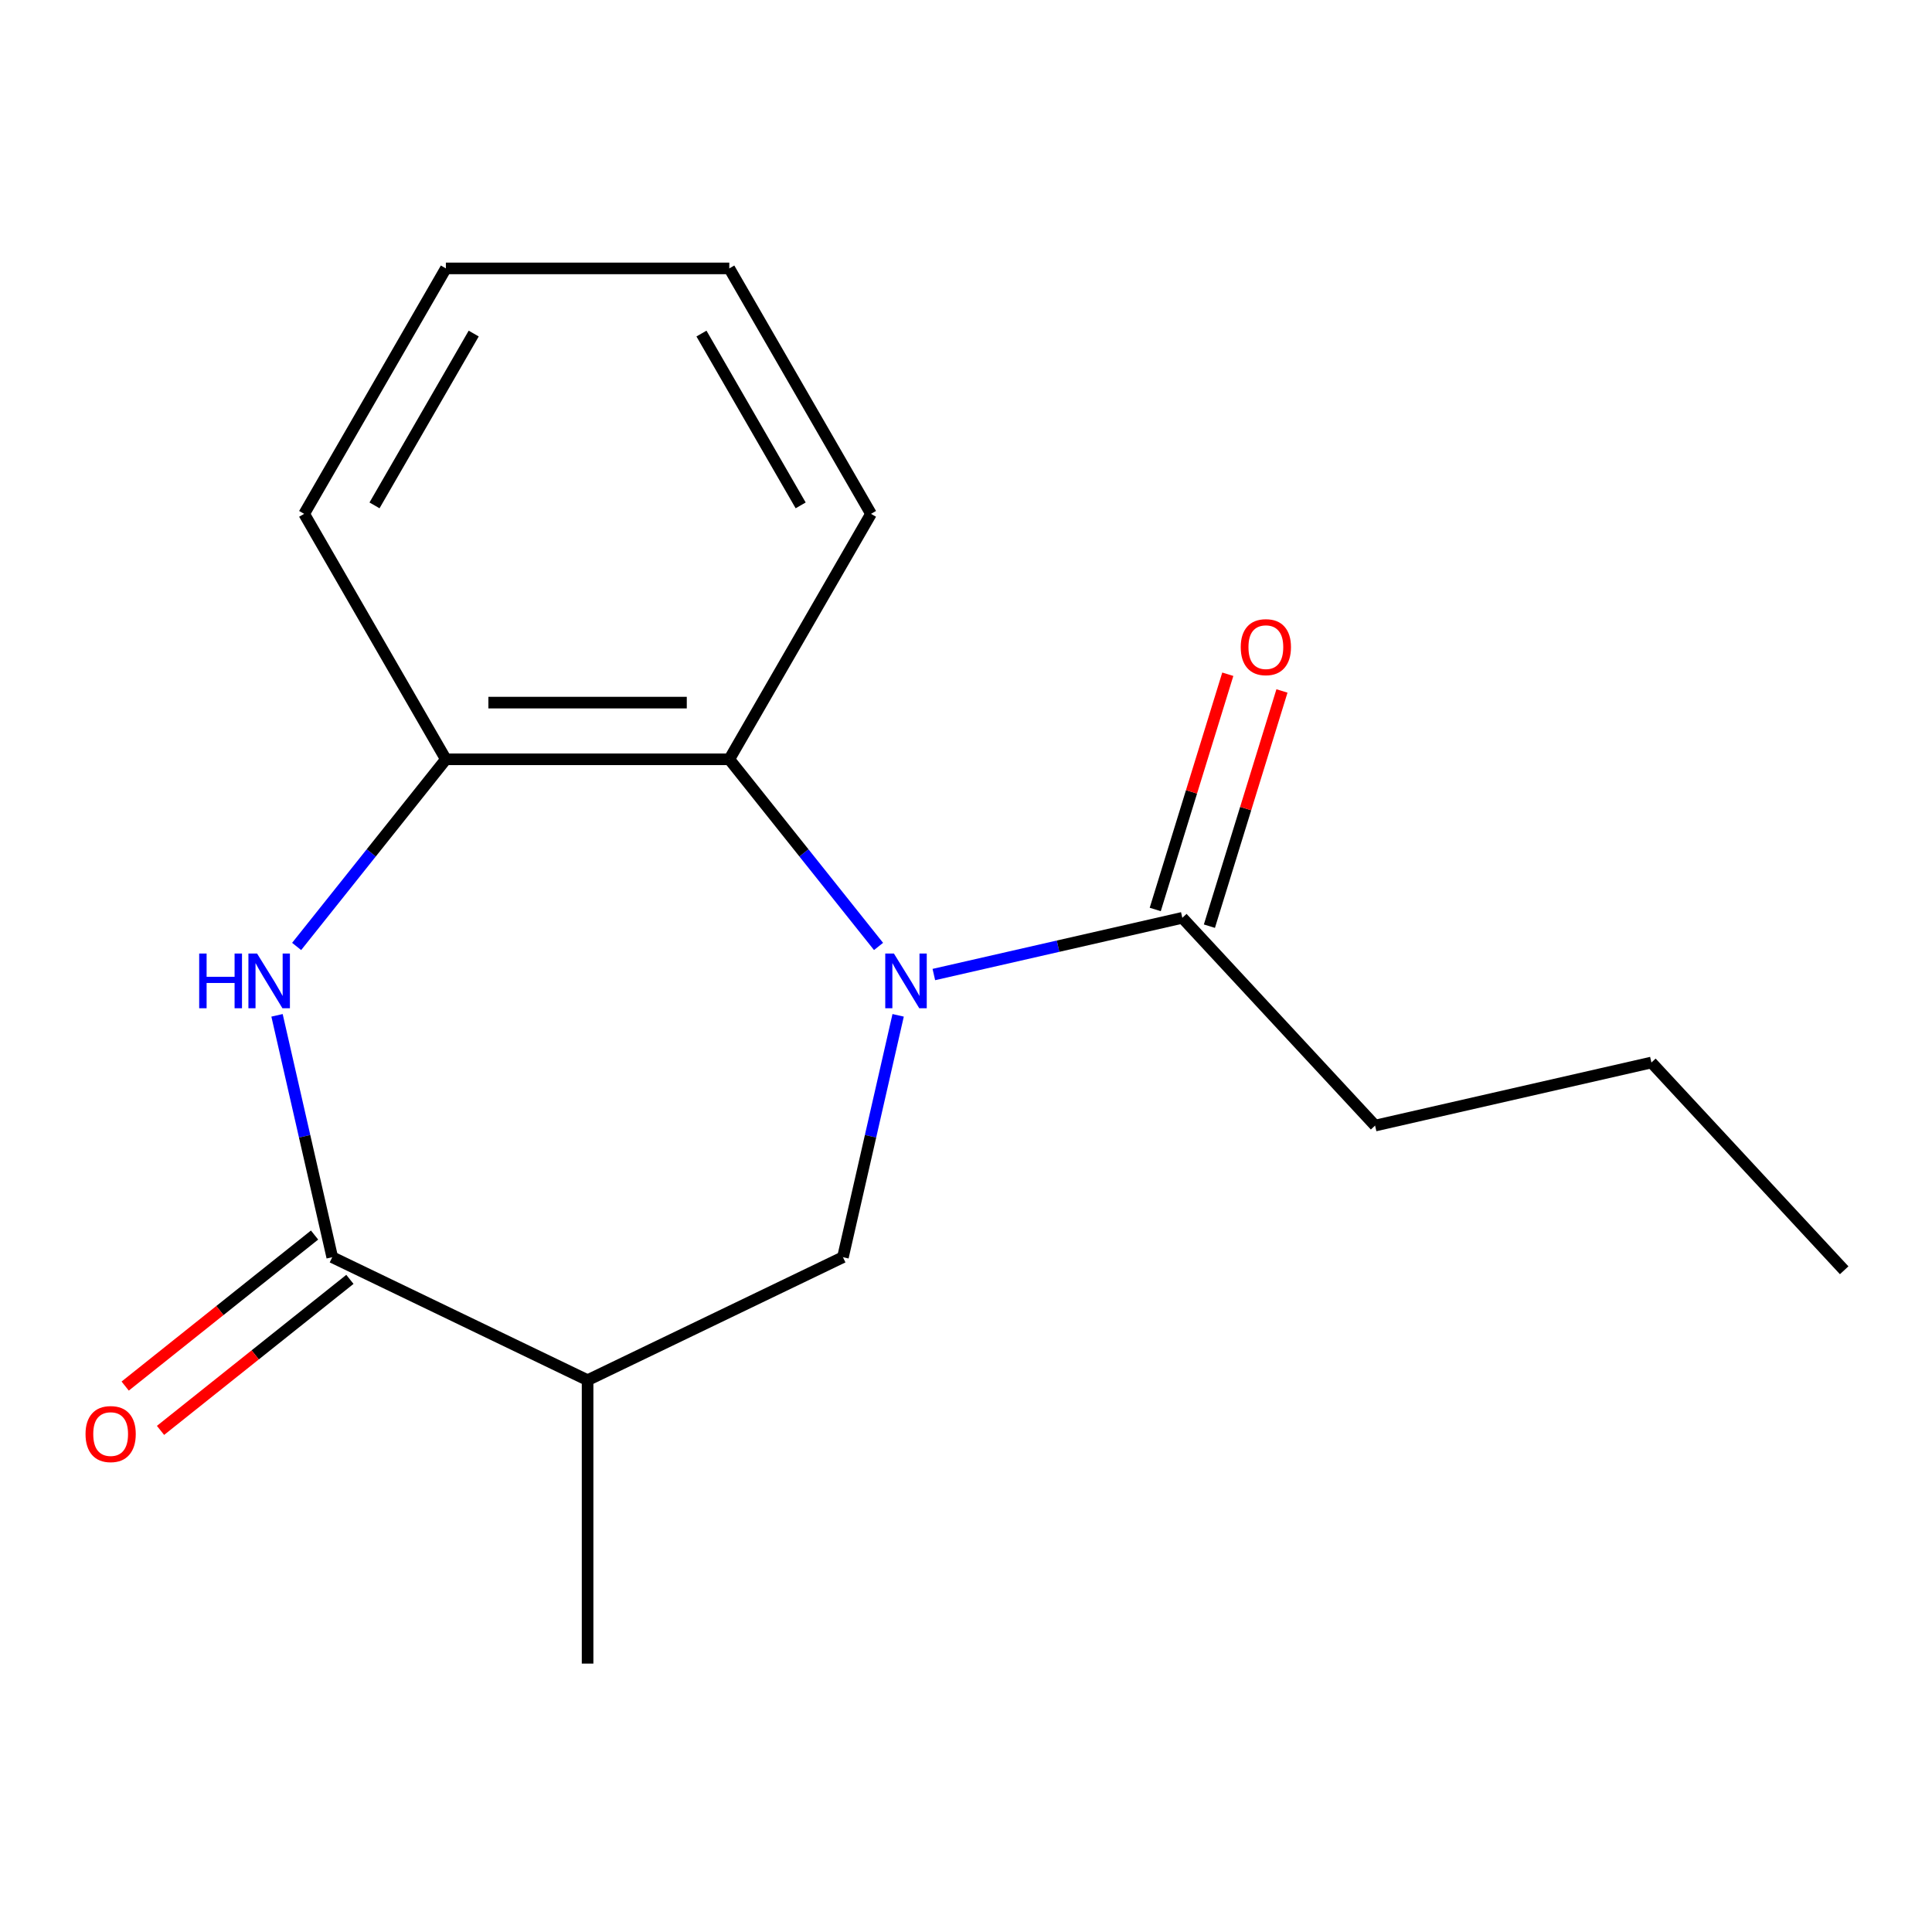 <?xml version='1.0' encoding='iso-8859-1'?>
<svg version='1.1' baseProfile='full'
              xmlns='http://www.w3.org/2000/svg'
                      xmlns:rdkit='http://www.rdkit.org/xml'
                      xmlns:xlink='http://www.w3.org/1999/xlink'
                  xml:space='preserve'
width='1000px' height='1000px' viewBox='0 0 1000 1000'>
<!-- END OF HEADER -->
<rect style='opacity:1.0;fill:#FFFFFF;stroke:none' width='1000' height='1000' x='0' y='0'> </rect>
<path class='bond-2' d='M 464.878,525.534 L 450.591,588.13' style='fill:none;fill-rule:evenodd;stroke:#0000FF;stroke-width:6px;stroke-linecap:butt;stroke-linejoin:miter;stroke-opacity:1' />
<path class='bond-2' d='M 450.591,588.13 L 436.304,650.726' style='fill:none;fill-rule:evenodd;stroke:#000000;stroke-width:6px;stroke-linecap:butt;stroke-linejoin:miter;stroke-opacity:1' />
<path class='bond-3' d='M 454.73,489.879 L 416.106,441.447' style='fill:none;fill-rule:evenodd;stroke:#0000FF;stroke-width:6px;stroke-linecap:butt;stroke-linejoin:miter;stroke-opacity:1' />
<path class='bond-3' d='M 416.106,441.447 L 377.482,393.014' style='fill:none;fill-rule:evenodd;stroke:#000000;stroke-width:6px;stroke-linecap:butt;stroke-linejoin:miter;stroke-opacity:1' />
<path class='bond-6' d='M 483.354,504.418 L 547.66,489.741' style='fill:none;fill-rule:evenodd;stroke:#0000FF;stroke-width:6px;stroke-linecap:butt;stroke-linejoin:miter;stroke-opacity:1' />
<path class='bond-6' d='M 547.66,489.741 L 611.966,475.064' style='fill:none;fill-rule:evenodd;stroke:#000000;stroke-width:6px;stroke-linecap:butt;stroke-linejoin:miter;stroke-opacity:1' />
<path class='bond-0' d='M 153.537,489.879 L 192.161,441.447' style='fill:none;fill-rule:evenodd;stroke:#0000FF;stroke-width:6px;stroke-linecap:butt;stroke-linejoin:miter;stroke-opacity:1' />
<path class='bond-0' d='M 192.161,441.447 L 230.785,393.014' style='fill:none;fill-rule:evenodd;stroke:#000000;stroke-width:6px;stroke-linecap:butt;stroke-linejoin:miter;stroke-opacity:1' />
<path class='bond-17' d='M 143.389,525.534 L 157.676,588.13' style='fill:none;fill-rule:evenodd;stroke:#0000FF;stroke-width:6px;stroke-linecap:butt;stroke-linejoin:miter;stroke-opacity:1' />
<path class='bond-17' d='M 157.676,588.13 L 171.964,650.726' style='fill:none;fill-rule:evenodd;stroke:#000000;stroke-width:6px;stroke-linecap:butt;stroke-linejoin:miter;stroke-opacity:1' />
<path class='bond-1' d='M 171.964,650.726 L 304.134,714.376' style='fill:none;fill-rule:evenodd;stroke:#000000;stroke-width:6px;stroke-linecap:butt;stroke-linejoin:miter;stroke-opacity:1' />
<path class='bond-7' d='M 162.817,639.257 L 113.804,678.343' style='fill:none;fill-rule:evenodd;stroke:#000000;stroke-width:6px;stroke-linecap:butt;stroke-linejoin:miter;stroke-opacity:1' />
<path class='bond-7' d='M 113.804,678.343 L 64.792,717.43' style='fill:none;fill-rule:evenodd;stroke:#FF0000;stroke-width:6px;stroke-linecap:butt;stroke-linejoin:miter;stroke-opacity:1' />
<path class='bond-7' d='M 181.11,662.196 L 132.097,701.282' style='fill:none;fill-rule:evenodd;stroke:#000000;stroke-width:6px;stroke-linecap:butt;stroke-linejoin:miter;stroke-opacity:1' />
<path class='bond-7' d='M 132.097,701.282 L 83.085,740.368' style='fill:none;fill-rule:evenodd;stroke:#FF0000;stroke-width:6px;stroke-linecap:butt;stroke-linejoin:miter;stroke-opacity:1' />
<path class='bond-4' d='M 436.304,650.726 L 304.134,714.376' style='fill:none;fill-rule:evenodd;stroke:#000000;stroke-width:6px;stroke-linecap:butt;stroke-linejoin:miter;stroke-opacity:1' />
<path class='bond-5' d='M 377.482,393.014 L 230.785,393.014' style='fill:none;fill-rule:evenodd;stroke:#000000;stroke-width:6px;stroke-linecap:butt;stroke-linejoin:miter;stroke-opacity:1' />
<path class='bond-5' d='M 355.478,363.674 L 252.789,363.674' style='fill:none;fill-rule:evenodd;stroke:#000000;stroke-width:6px;stroke-linecap:butt;stroke-linejoin:miter;stroke-opacity:1' />
<path class='bond-10' d='M 377.482,393.014 L 450.831,265.97' style='fill:none;fill-rule:evenodd;stroke:#000000;stroke-width:6px;stroke-linecap:butt;stroke-linejoin:miter;stroke-opacity:1' />
<path class='bond-9' d='M 304.134,714.376 L 304.134,861.074' style='fill:none;fill-rule:evenodd;stroke:#000000;stroke-width:6px;stroke-linecap:butt;stroke-linejoin:miter;stroke-opacity:1' />
<path class='bond-12' d='M 230.785,393.014 L 157.436,265.97' style='fill:none;fill-rule:evenodd;stroke:#000000;stroke-width:6px;stroke-linecap:butt;stroke-linejoin:miter;stroke-opacity:1' />
<path class='bond-8' d='M 625.984,479.388 L 644.762,418.511' style='fill:none;fill-rule:evenodd;stroke:#000000;stroke-width:6px;stroke-linecap:butt;stroke-linejoin:miter;stroke-opacity:1' />
<path class='bond-8' d='M 644.762,418.511 L 663.54,357.635' style='fill:none;fill-rule:evenodd;stroke:#FF0000;stroke-width:6px;stroke-linecap:butt;stroke-linejoin:miter;stroke-opacity:1' />
<path class='bond-8' d='M 597.948,470.74 L 616.726,409.863' style='fill:none;fill-rule:evenodd;stroke:#000000;stroke-width:6px;stroke-linecap:butt;stroke-linejoin:miter;stroke-opacity:1' />
<path class='bond-8' d='M 616.726,409.863 L 635.504,348.987' style='fill:none;fill-rule:evenodd;stroke:#FF0000;stroke-width:6px;stroke-linecap:butt;stroke-linejoin:miter;stroke-opacity:1' />
<path class='bond-11' d='M 611.966,475.064 L 711.746,582.6' style='fill:none;fill-rule:evenodd;stroke:#000000;stroke-width:6px;stroke-linecap:butt;stroke-linejoin:miter;stroke-opacity:1' />
<path class='bond-14' d='M 450.831,265.97 L 377.482,138.926' style='fill:none;fill-rule:evenodd;stroke:#000000;stroke-width:6px;stroke-linecap:butt;stroke-linejoin:miter;stroke-opacity:1' />
<path class='bond-14' d='M 414.42,261.583 L 363.076,172.653' style='fill:none;fill-rule:evenodd;stroke:#000000;stroke-width:6px;stroke-linecap:butt;stroke-linejoin:miter;stroke-opacity:1' />
<path class='bond-13' d='M 711.746,582.6 L 854.766,549.957' style='fill:none;fill-rule:evenodd;stroke:#000000;stroke-width:6px;stroke-linecap:butt;stroke-linejoin:miter;stroke-opacity:1' />
<path class='bond-18' d='M 157.436,265.97 L 230.785,138.926' style='fill:none;fill-rule:evenodd;stroke:#000000;stroke-width:6px;stroke-linecap:butt;stroke-linejoin:miter;stroke-opacity:1' />
<path class='bond-18' d='M 193.847,261.583 L 245.191,172.653' style='fill:none;fill-rule:evenodd;stroke:#000000;stroke-width:6px;stroke-linecap:butt;stroke-linejoin:miter;stroke-opacity:1' />
<path class='bond-16' d='M 854.766,549.957 L 954.545,657.494' style='fill:none;fill-rule:evenodd;stroke:#000000;stroke-width:6px;stroke-linecap:butt;stroke-linejoin:miter;stroke-opacity:1' />
<path class='bond-15' d='M 377.482,138.926 L 230.785,138.926' style='fill:none;fill-rule:evenodd;stroke:#000000;stroke-width:6px;stroke-linecap:butt;stroke-linejoin:miter;stroke-opacity:1' />
<path  class='atom-0' d='M 462.687 493.547
L 471.967 508.547
Q 472.887 510.027, 474.367 512.707
Q 475.847 515.387, 475.927 515.547
L 475.927 493.547
L 479.687 493.547
L 479.687 521.867
L 475.807 521.867
L 465.847 505.467
Q 464.687 503.547, 463.447 501.347
Q 462.247 499.147, 461.887 498.467
L 461.887 521.867
L 458.207 521.867
L 458.207 493.547
L 462.687 493.547
' fill='#0000FF'/>
<path  class='atom-1' d='M 103.1 493.547
L 106.94 493.547
L 106.94 505.587
L 121.42 505.587
L 121.42 493.547
L 125.26 493.547
L 125.26 521.867
L 121.42 521.867
L 121.42 508.787
L 106.94 508.787
L 106.94 521.867
L 103.1 521.867
L 103.1 493.547
' fill='#0000FF'/>
<path  class='atom-1' d='M 133.06 493.547
L 142.34 508.547
Q 143.26 510.027, 144.74 512.707
Q 146.22 515.387, 146.3 515.547
L 146.3 493.547
L 150.06 493.547
L 150.06 521.867
L 146.18 521.867
L 136.22 505.467
Q 135.06 503.547, 133.82 501.347
Q 132.62 499.147, 132.26 498.467
L 132.26 521.867
L 128.58 521.867
L 128.58 493.547
L 133.06 493.547
' fill='#0000FF'/>
<path  class='atom-8' d='M 44.271 742.271
Q 44.271 735.471, 47.631 731.671
Q 50.991 727.871, 57.271 727.871
Q 63.551 727.871, 66.911 731.671
Q 70.271 735.471, 70.271 742.271
Q 70.271 749.151, 66.871 753.071
Q 63.471 756.951, 57.271 756.951
Q 51.031 756.951, 47.631 753.071
Q 44.271 749.191, 44.271 742.271
M 57.271 753.751
Q 61.591 753.751, 63.911 750.871
Q 66.271 747.951, 66.271 742.271
Q 66.271 736.711, 63.911 733.911
Q 61.591 731.071, 57.271 731.071
Q 52.951 731.071, 50.591 733.871
Q 48.271 736.671, 48.271 742.271
Q 48.271 747.991, 50.591 750.871
Q 52.951 753.751, 57.271 753.751
' fill='#FF0000'/>
<path  class='atom-9' d='M 642.206 334.963
Q 642.206 328.163, 645.566 324.363
Q 648.926 320.563, 655.206 320.563
Q 661.486 320.563, 664.846 324.363
Q 668.206 328.163, 668.206 334.963
Q 668.206 341.843, 664.806 345.763
Q 661.406 349.643, 655.206 349.643
Q 648.966 349.643, 645.566 345.763
Q 642.206 341.883, 642.206 334.963
M 655.206 346.443
Q 659.526 346.443, 661.846 343.563
Q 664.206 340.643, 664.206 334.963
Q 664.206 329.403, 661.846 326.603
Q 659.526 323.763, 655.206 323.763
Q 650.886 323.763, 648.526 326.563
Q 646.206 329.363, 646.206 334.963
Q 646.206 340.683, 648.526 343.563
Q 650.886 346.443, 655.206 346.443
' fill='#FF0000'/>
</svg>
